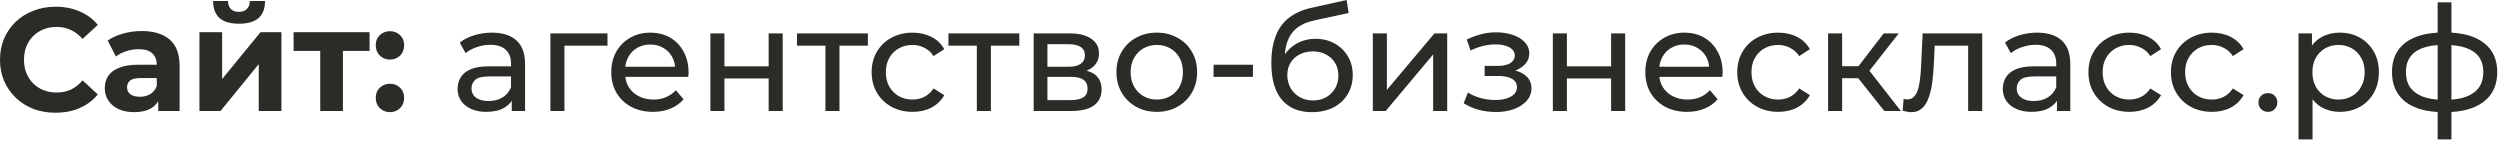 <?xml version="1.0" encoding="UTF-8"?> <svg xmlns="http://www.w3.org/2000/svg" width="434" height="25" viewBox="0 0 434 25" fill="none"><path d="M9.633 19.571C8.261 19.571 6.981 19.35 5.795 18.91C4.626 18.452 3.609 17.808 2.745 16.978C1.881 16.148 1.203 15.173 0.712 14.055C0.237 12.937 1.46956e-05 11.708 1.46956e-05 10.37C1.46956e-05 9.031 0.237 7.802 0.712 6.684C1.203 5.566 1.881 4.591 2.745 3.761C3.626 2.931 4.651 2.295 5.821 1.855C6.99 1.397 8.269 1.168 9.659 1.168C11.201 1.168 12.59 1.439 13.827 1.982C15.081 2.507 16.132 3.286 16.979 4.32L14.335 6.76C13.726 6.065 13.048 5.549 12.302 5.21C11.557 4.854 10.743 4.676 9.862 4.676C9.032 4.676 8.269 4.811 7.574 5.083C6.88 5.354 6.278 5.743 5.77 6.252C5.261 6.76 4.863 7.362 4.575 8.056C4.304 8.751 4.168 9.522 4.168 10.37C4.168 11.217 4.304 11.988 4.575 12.682C4.863 13.377 5.261 13.979 5.77 14.487C6.278 14.995 6.88 15.385 7.574 15.656C8.269 15.927 9.032 16.063 9.862 16.063C10.743 16.063 11.557 15.894 12.302 15.555C13.048 15.199 13.726 14.665 14.335 13.953L16.979 16.393C16.132 17.427 15.081 18.215 13.827 18.757C12.59 19.299 11.192 19.571 9.633 19.571ZM27.468 19.266V16.597L27.213 16.012V11.234C27.213 10.386 26.951 9.726 26.426 9.251C25.917 8.777 25.129 8.539 24.062 8.539C23.333 8.539 22.613 8.658 21.901 8.895C21.206 9.116 20.613 9.421 20.122 9.81L18.699 7.04C19.444 6.514 20.342 6.108 21.393 5.82C22.444 5.532 23.511 5.388 24.596 5.388C26.68 5.388 28.298 5.879 29.45 6.862C30.602 7.845 31.179 9.378 31.179 11.462V19.266H27.468ZM23.299 19.469C22.232 19.469 21.317 19.291 20.554 18.935C19.792 18.562 19.207 18.062 18.8 17.436C18.394 16.809 18.19 16.105 18.19 15.326C18.19 14.512 18.385 13.801 18.775 13.191C19.182 12.581 19.817 12.106 20.681 11.767C21.545 11.412 22.672 11.234 24.062 11.234H27.697V13.547H24.494C23.562 13.547 22.918 13.699 22.562 14.004C22.223 14.309 22.054 14.691 22.054 15.148C22.054 15.656 22.249 16.063 22.638 16.368C23.045 16.656 23.596 16.8 24.291 16.8C24.951 16.8 25.544 16.648 26.07 16.343C26.595 16.021 26.976 15.555 27.213 14.945L27.824 16.775C27.535 17.656 27.01 18.325 26.248 18.783C25.485 19.24 24.502 19.469 23.299 19.469ZM34.623 19.266V5.591H38.563V13.725L45.222 5.591H48.857V19.266H44.917V11.132L38.283 19.266H34.623ZM41.486 4.117C39.995 4.117 38.876 3.795 38.131 3.151C37.385 2.49 37.004 1.499 36.987 0.177H39.58C39.596 0.753 39.758 1.211 40.062 1.55C40.367 1.888 40.834 2.058 41.461 2.058C42.071 2.058 42.536 1.888 42.858 1.55C43.197 1.211 43.367 0.753 43.367 0.177H46.01C46.01 1.499 45.629 2.49 44.867 3.151C44.104 3.795 42.977 4.117 41.486 4.117ZM55.592 19.266V7.929L56.481 8.844H50.966V5.591H64.157V8.844H58.642L59.531 7.929V19.266H55.592ZM67.695 10.344C67.017 10.344 66.432 10.115 65.941 9.658C65.466 9.183 65.229 8.582 65.229 7.853C65.229 7.124 65.466 6.54 65.941 6.099C66.432 5.642 67.017 5.413 67.695 5.413C68.389 5.413 68.974 5.642 69.448 6.099C69.923 6.54 70.16 7.124 70.16 7.853C70.16 8.582 69.923 9.183 69.448 9.658C68.974 10.115 68.389 10.344 67.695 10.344ZM67.695 19.469C67.017 19.469 66.432 19.24 65.941 18.783C65.466 18.308 65.229 17.707 65.229 16.978C65.229 16.249 65.466 15.665 65.941 15.224C66.432 14.767 67.017 14.538 67.695 14.538C68.389 14.538 68.974 14.767 69.448 15.224C69.923 15.665 70.16 16.249 70.16 16.978C70.16 17.707 69.923 18.308 69.448 18.783C68.974 19.24 68.389 19.469 67.695 19.469ZM88.84 19.266V16.419L88.713 15.885V11.03C88.713 9.997 88.408 9.2 87.798 8.641C87.205 8.065 86.307 7.777 85.103 7.777C84.307 7.777 83.528 7.912 82.765 8.184C82.003 8.438 81.359 8.785 80.833 9.226L79.817 7.396C80.511 6.836 81.342 6.413 82.308 6.125C83.29 5.82 84.316 5.667 85.383 5.667C87.23 5.667 88.653 6.116 89.653 7.014C90.653 7.912 91.153 9.285 91.153 11.132V19.266H88.84ZM84.417 19.418C83.418 19.418 82.536 19.249 81.774 18.91C81.028 18.571 80.452 18.105 80.045 17.512C79.639 16.902 79.435 16.215 79.435 15.453C79.435 14.724 79.605 14.063 79.944 13.47C80.3 12.877 80.867 12.403 81.647 12.047C82.443 11.691 83.511 11.513 84.849 11.513H89.12V13.267H84.951C83.731 13.267 82.909 13.47 82.486 13.877C82.062 14.284 81.85 14.775 81.85 15.351C81.85 16.012 82.113 16.546 82.638 16.953C83.163 17.342 83.892 17.537 84.824 17.537C85.739 17.537 86.535 17.334 87.213 16.927C87.908 16.52 88.408 15.927 88.713 15.148L89.196 16.826C88.874 17.622 88.306 18.257 87.493 18.732C86.679 19.189 85.654 19.418 84.417 19.418ZM95.547 19.266V5.794H105.46V7.929H97.402L97.987 7.37V19.266H95.547ZM113.361 19.418C111.92 19.418 110.649 19.122 109.548 18.529C108.463 17.935 107.616 17.122 107.006 16.088C106.413 15.055 106.117 13.869 106.117 12.53C106.117 11.191 106.405 10.005 106.981 8.971C107.574 7.938 108.379 7.133 109.395 6.557C110.429 5.964 111.59 5.667 112.878 5.667C114.182 5.667 115.335 5.955 116.334 6.531C117.334 7.108 118.114 7.921 118.673 8.971C119.249 10.005 119.537 11.217 119.537 12.606C119.537 12.708 119.529 12.826 119.512 12.962C119.512 13.098 119.503 13.225 119.486 13.343H108.023V11.589H118.215L117.224 12.2C117.241 11.335 117.063 10.564 116.69 9.887C116.317 9.209 115.801 8.683 115.14 8.311C114.496 7.921 113.742 7.726 112.878 7.726C112.03 7.726 111.276 7.921 110.615 8.311C109.955 8.683 109.438 9.217 109.065 9.912C108.692 10.59 108.506 11.369 108.506 12.25V12.657C108.506 13.555 108.709 14.36 109.116 15.072C109.539 15.767 110.124 16.309 110.87 16.698C111.615 17.088 112.471 17.283 113.437 17.283C114.233 17.283 114.953 17.148 115.597 16.876C116.258 16.605 116.834 16.199 117.326 15.656L118.673 17.232C118.063 17.944 117.3 18.486 116.385 18.859C115.487 19.232 114.479 19.418 113.361 19.418ZM123.322 19.266V5.794H125.763V11.513H133.439V5.794H135.879V19.266H133.439V13.623H125.763V19.266H123.322ZM143.292 19.266V7.294L143.902 7.929H138.361V5.794H150.663V7.929H145.148L145.732 7.294V19.266H143.292ZM158.434 19.418C157.062 19.418 155.833 19.122 154.749 18.529C153.681 17.935 152.842 17.122 152.232 16.088C151.622 15.055 151.317 13.869 151.317 12.53C151.317 11.191 151.622 10.005 152.232 8.971C152.842 7.938 153.681 7.133 154.749 6.557C155.833 5.964 157.062 5.667 158.434 5.667C159.654 5.667 160.739 5.913 161.688 6.404C162.653 6.879 163.399 7.59 163.924 8.539L162.069 9.734C161.628 9.073 161.086 8.59 160.442 8.285C159.815 7.963 159.137 7.802 158.409 7.802C157.528 7.802 156.74 7.997 156.045 8.387C155.35 8.777 154.799 9.327 154.393 10.039C153.986 10.734 153.783 11.564 153.783 12.53C153.783 13.496 153.986 14.335 154.393 15.046C154.799 15.758 155.35 16.309 156.045 16.698C156.74 17.088 157.528 17.283 158.409 17.283C159.137 17.283 159.815 17.131 160.442 16.826C161.086 16.504 161.628 16.012 162.069 15.351L163.924 16.52C163.399 17.453 162.653 18.173 161.688 18.681C160.739 19.172 159.654 19.418 158.434 19.418ZM169.579 19.266V7.294L170.189 7.929H164.648V5.794H176.95V7.929H171.434L172.019 7.294V19.266H169.579ZM179.445 19.266V5.794H185.697C187.273 5.794 188.51 6.099 189.408 6.709C190.323 7.302 190.781 8.15 190.781 9.251C190.781 10.352 190.349 11.208 189.485 11.818C188.637 12.411 187.511 12.708 186.104 12.708L186.485 12.047C188.095 12.047 189.29 12.344 190.069 12.937C190.849 13.53 191.239 14.402 191.239 15.555C191.239 16.724 190.798 17.639 189.917 18.3C189.053 18.944 187.722 19.266 185.926 19.266H179.445ZM181.834 17.385H185.748C186.765 17.385 187.528 17.232 188.036 16.927C188.544 16.605 188.798 16.097 188.798 15.402C188.798 14.691 188.561 14.174 188.087 13.852C187.629 13.513 186.901 13.343 185.901 13.343H181.834V17.385ZM181.834 11.589H185.494C186.426 11.589 187.129 11.42 187.604 11.081C188.095 10.725 188.341 10.234 188.341 9.607C188.341 8.963 188.095 8.48 187.604 8.158C187.129 7.836 186.426 7.675 185.494 7.675H181.834V11.589ZM200.827 19.418C199.472 19.418 198.269 19.122 197.218 18.529C196.168 17.935 195.337 17.122 194.727 16.088C194.117 15.038 193.812 13.852 193.812 12.53C193.812 11.191 194.117 10.005 194.727 8.971C195.337 7.938 196.168 7.133 197.218 6.557C198.269 5.964 199.472 5.667 200.827 5.667C202.166 5.667 203.361 5.964 204.411 6.557C205.479 7.133 206.309 7.938 206.902 8.971C207.512 9.988 207.817 11.174 207.817 12.53C207.817 13.869 207.512 15.055 206.902 16.088C206.309 17.122 205.479 17.935 204.411 18.529C203.361 19.122 202.166 19.418 200.827 19.418ZM200.827 17.283C201.692 17.283 202.463 17.088 203.14 16.698C203.835 16.309 204.377 15.758 204.767 15.046C205.157 14.318 205.352 13.479 205.352 12.53C205.352 11.564 205.157 10.734 204.767 10.039C204.377 9.327 203.835 8.777 203.14 8.387C202.463 7.997 201.692 7.802 200.827 7.802C199.963 7.802 199.192 7.997 198.514 8.387C197.837 8.777 197.294 9.327 196.888 10.039C196.481 10.734 196.278 11.564 196.278 12.53C196.278 13.479 196.481 14.318 196.888 15.046C197.294 15.758 197.837 16.309 198.514 16.698C199.192 17.088 199.963 17.283 200.827 17.283ZM210.674 13.343V11.234H217.511V13.343H210.674ZM227.72 19.469C226.602 19.469 225.611 19.291 224.746 18.935C223.899 18.579 223.171 18.054 222.561 17.359C221.951 16.648 221.485 15.758 221.163 14.691C220.858 13.606 220.705 12.335 220.705 10.878C220.705 9.726 220.807 8.692 221.01 7.777C221.213 6.862 221.501 6.048 221.874 5.337C222.264 4.625 222.738 4.007 223.298 3.481C223.874 2.956 224.518 2.524 225.229 2.185C225.958 1.829 226.754 1.558 227.619 1.372L233.77 -0.001L234.126 2.261L228.457 3.481C228.119 3.549 227.712 3.651 227.237 3.786C226.763 3.922 226.28 4.134 225.789 4.422C225.297 4.693 224.84 5.074 224.416 5.566C223.992 6.057 223.653 6.701 223.399 7.497C223.145 8.277 223.018 9.243 223.018 10.395C223.018 10.717 223.027 10.963 223.043 11.132C223.06 11.301 223.077 11.471 223.094 11.64C223.128 11.81 223.154 12.064 223.171 12.403L222.154 11.361C222.425 10.429 222.857 9.615 223.45 8.921C224.043 8.226 224.755 7.692 225.585 7.319C226.432 6.93 227.356 6.735 228.356 6.735C229.61 6.735 230.72 7.006 231.685 7.548C232.668 8.09 233.439 8.836 233.998 9.785C234.558 10.734 234.837 11.818 234.837 13.038C234.837 14.275 234.541 15.385 233.948 16.368C233.371 17.334 232.55 18.096 231.482 18.656C230.415 19.198 229.161 19.469 227.72 19.469ZM227.949 17.436C228.813 17.436 229.576 17.249 230.237 16.876C230.898 16.487 231.414 15.97 231.787 15.326C232.16 14.665 232.346 13.928 232.346 13.115C232.346 12.301 232.16 11.581 231.787 10.954C231.414 10.327 230.898 9.836 230.237 9.48C229.576 9.107 228.796 8.921 227.898 8.921C227.051 8.921 226.288 9.099 225.611 9.454C224.933 9.793 224.408 10.276 224.035 10.903C223.662 11.513 223.476 12.225 223.476 13.038C223.476 13.852 223.662 14.597 224.035 15.275C224.425 15.936 224.95 16.461 225.611 16.851C226.288 17.241 227.068 17.436 227.949 17.436ZM238.322 19.266V5.794H240.762V15.605L249.023 5.794H251.234V19.266H248.794V9.454L240.559 19.266H238.322ZM259.687 19.444C258.67 19.444 257.67 19.317 256.688 19.062C255.722 18.791 254.858 18.41 254.095 17.919L254.832 16.063C255.476 16.47 256.213 16.792 257.043 17.029C257.874 17.249 258.713 17.359 259.56 17.359C260.339 17.359 261.009 17.266 261.568 17.08C262.144 16.893 262.585 16.639 262.89 16.317C263.195 15.978 263.347 15.588 263.347 15.148C263.347 14.521 263.067 14.038 262.508 13.699C261.949 13.36 261.17 13.191 260.17 13.191H257.73V11.437H260.017C260.61 11.437 261.127 11.369 261.568 11.234C262.008 11.098 262.347 10.895 262.585 10.624C262.839 10.336 262.966 10.005 262.966 9.632C262.966 9.226 262.822 8.878 262.534 8.59C262.246 8.302 261.839 8.082 261.314 7.929C260.805 7.777 260.204 7.701 259.509 7.701C258.831 7.718 258.136 7.811 257.425 7.98C256.73 8.15 256.018 8.412 255.29 8.768L254.629 6.862C255.442 6.472 256.239 6.176 257.018 5.972C257.814 5.752 258.602 5.633 259.382 5.616C260.551 5.582 261.593 5.718 262.508 6.023C263.423 6.311 264.143 6.735 264.669 7.294C265.211 7.853 265.482 8.514 265.482 9.277C265.482 9.92 265.279 10.497 264.872 11.005C264.465 11.496 263.923 11.886 263.245 12.174C262.568 12.462 261.788 12.606 260.907 12.606L261.009 12.022C262.517 12.022 263.703 12.318 264.567 12.911C265.431 13.504 265.863 14.309 265.863 15.326C265.863 16.139 265.592 16.859 265.05 17.486C264.508 18.096 263.771 18.579 262.839 18.935C261.924 19.274 260.873 19.444 259.687 19.444ZM269.573 19.266V5.794H272.013V11.513H279.689V5.794H282.129V19.266H279.689V13.623H272.013V19.266H269.573ZM292.872 19.418C291.432 19.418 290.161 19.122 289.06 18.529C287.975 17.935 287.128 17.122 286.518 16.088C285.925 15.055 285.628 13.869 285.628 12.53C285.628 11.191 285.916 10.005 286.493 8.971C287.086 7.938 287.891 7.133 288.907 6.557C289.941 5.964 291.102 5.667 292.389 5.667C293.694 5.667 294.847 5.955 295.846 6.531C296.846 7.108 297.625 7.921 298.185 8.971C298.761 10.005 299.049 11.217 299.049 12.606C299.049 12.708 299.04 12.826 299.023 12.962C299.023 13.098 299.015 13.225 298.998 13.343H287.535V11.589H297.727L296.736 12.2C296.753 11.335 296.575 10.564 296.202 9.887C295.829 9.209 295.312 8.683 294.652 8.311C294.008 7.921 293.254 7.726 292.389 7.726C291.542 7.726 290.788 7.921 290.127 8.311C289.466 8.683 288.95 9.217 288.577 9.912C288.204 10.59 288.018 11.369 288.018 12.25V12.657C288.018 13.555 288.221 14.36 288.628 15.072C289.051 15.767 289.636 16.309 290.381 16.698C291.127 17.088 291.983 17.283 292.949 17.283C293.745 17.283 294.465 17.148 295.109 16.876C295.77 16.605 296.346 16.199 296.838 15.656L298.185 17.232C297.575 17.944 296.812 18.486 295.897 18.859C294.999 19.232 293.991 19.418 292.872 19.418ZM308.706 19.418C307.333 19.418 306.105 19.122 305.02 18.529C303.953 17.935 303.114 17.122 302.504 16.088C301.894 15.055 301.589 13.869 301.589 12.53C301.589 11.191 301.894 10.005 302.504 8.971C303.114 7.938 303.953 7.133 305.02 6.557C306.105 5.964 307.333 5.667 308.706 5.667C309.926 5.667 311.01 5.913 311.959 6.404C312.925 6.879 313.671 7.59 314.196 8.539L312.341 9.734C311.9 9.073 311.358 8.59 310.714 8.285C310.087 7.963 309.409 7.802 308.68 7.802C307.799 7.802 307.011 7.997 306.317 8.387C305.622 8.777 305.071 9.327 304.664 10.039C304.258 10.734 304.054 11.564 304.054 12.53C304.054 13.496 304.258 14.335 304.664 15.046C305.071 15.758 305.622 16.309 306.317 16.698C307.011 17.088 307.799 17.283 308.68 17.283C309.409 17.283 310.087 17.131 310.714 16.826C311.358 16.504 311.9 16.012 312.341 15.351L314.196 16.52C313.671 17.453 312.925 18.173 311.959 18.681C311.01 19.172 309.926 19.418 308.706 19.418ZM327.115 19.266L321.905 12.708L323.913 11.488L329.988 19.266H327.115ZM317.355 19.266V5.794H319.795V19.266H317.355ZM319.058 13.572V11.488H323.506V13.572H319.058ZM324.116 12.81L321.854 12.505L327.014 5.794H329.632L324.116 12.81ZM330.309 19.24L330.462 17.181C330.58 17.198 330.691 17.215 330.792 17.232C330.894 17.249 330.987 17.258 331.072 17.258C331.614 17.258 332.038 17.071 332.343 16.698C332.665 16.326 332.902 15.834 333.054 15.224C333.207 14.597 333.317 13.894 333.385 13.115C333.453 12.335 333.504 11.556 333.537 10.776L333.766 5.794H344.111V19.266H341.671V7.218L342.256 7.929H335.342L335.901 7.192L335.723 10.929C335.672 12.115 335.579 13.225 335.444 14.258C335.308 15.292 335.096 16.199 334.808 16.978C334.537 17.758 334.156 18.367 333.664 18.808C333.19 19.249 332.572 19.469 331.809 19.469C331.589 19.469 331.351 19.444 331.097 19.393C330.86 19.359 330.597 19.308 330.309 19.24ZM357.09 19.266V16.419L356.963 15.885V11.03C356.963 9.997 356.658 9.2 356.048 8.641C355.455 8.065 354.557 7.777 353.354 7.777C352.557 7.777 351.778 7.912 351.015 8.184C350.253 8.438 349.609 8.785 349.083 9.226L348.067 7.396C348.761 6.836 349.592 6.413 350.558 6.125C351.54 5.82 352.566 5.667 353.633 5.667C355.48 5.667 356.904 6.116 357.903 7.014C358.903 7.912 359.403 9.285 359.403 11.132V19.266H357.09ZM352.667 19.418C351.668 19.418 350.786 19.249 350.024 18.91C349.278 18.571 348.702 18.105 348.295 17.512C347.889 16.902 347.685 16.215 347.685 15.453C347.685 14.724 347.855 14.063 348.194 13.47C348.55 12.877 349.117 12.403 349.897 12.047C350.693 11.691 351.761 11.513 353.099 11.513H357.37V13.267H353.201C351.981 13.267 351.159 13.47 350.736 13.877C350.312 14.284 350.1 14.775 350.1 15.351C350.1 16.012 350.363 16.546 350.888 16.953C351.413 17.342 352.142 17.537 353.074 17.537C353.989 17.537 354.785 17.334 355.463 16.927C356.158 16.52 356.658 15.927 356.963 15.148L357.446 16.826C357.124 17.622 356.556 18.257 355.743 18.732C354.929 19.189 353.904 19.418 352.667 19.418ZM369.668 19.418C368.296 19.418 367.067 19.122 365.983 18.529C364.915 17.935 364.076 17.122 363.466 16.088C362.856 15.055 362.551 13.869 362.551 12.53C362.551 11.191 362.856 10.005 363.466 8.971C364.076 7.938 364.915 7.133 365.983 6.557C367.067 5.964 368.296 5.667 369.668 5.667C370.888 5.667 371.973 5.913 372.922 6.404C373.888 6.879 374.633 7.59 375.159 8.539L373.303 9.734C372.862 9.073 372.32 8.59 371.676 8.285C371.049 7.963 370.372 7.802 369.643 7.802C368.762 7.802 367.974 7.997 367.279 8.387C366.584 8.777 366.034 9.327 365.627 10.039C365.22 10.734 365.017 11.564 365.017 12.53C365.017 13.496 365.22 14.335 365.627 15.046C366.034 15.758 366.584 16.309 367.279 16.698C367.974 17.088 368.762 17.283 369.643 17.283C370.372 17.283 371.049 17.131 371.676 16.826C372.32 16.504 372.862 16.012 373.303 15.351L375.159 16.52C374.633 17.453 373.888 18.173 372.922 18.681C371.973 19.172 370.888 19.418 369.668 19.418ZM383.991 19.418C382.618 19.418 381.389 19.122 380.305 18.529C379.237 17.935 378.399 17.122 377.789 16.088C377.179 15.055 376.874 13.869 376.874 12.53C376.874 11.191 377.179 10.005 377.789 8.971C378.399 7.938 379.237 7.133 380.305 6.557C381.389 5.964 382.618 5.667 383.991 5.667C385.211 5.667 386.295 5.913 387.244 6.404C388.21 6.879 388.955 7.59 389.481 8.539L387.625 9.734C387.185 9.073 386.642 8.59 385.999 8.285C385.372 7.963 384.694 7.802 383.965 7.802C383.084 7.802 382.296 7.997 381.601 8.387C380.907 8.777 380.356 9.327 379.949 10.039C379.542 10.734 379.339 11.564 379.339 12.53C379.339 13.496 379.542 14.335 379.949 15.046C380.356 15.758 380.907 16.309 381.601 16.698C382.296 17.088 383.084 17.283 383.965 17.283C384.694 17.283 385.372 17.131 385.999 16.826C386.642 16.504 387.185 16.012 387.625 15.351L389.481 16.52C388.955 17.453 388.21 18.173 387.244 18.681C386.295 19.172 385.211 19.418 383.991 19.418ZM393.696 19.418C393.238 19.418 392.848 19.257 392.526 18.935C392.221 18.613 392.069 18.232 392.069 17.791C392.069 17.317 392.221 16.927 392.526 16.622C392.848 16.317 393.238 16.165 393.696 16.165C394.187 16.165 394.585 16.317 394.89 16.622C395.195 16.927 395.348 17.317 395.348 17.791C395.348 18.232 395.195 18.613 394.89 18.935C394.585 19.257 394.187 19.418 393.696 19.418ZM406.161 19.418C405.043 19.418 404.018 19.164 403.086 18.656C402.171 18.13 401.434 17.359 400.875 16.343C400.332 15.326 400.061 14.055 400.061 12.53C400.061 11.005 400.324 9.734 400.849 8.717C401.391 7.701 402.12 6.938 403.035 6.43C403.967 5.921 405.009 5.667 406.161 5.667C407.483 5.667 408.652 5.955 409.669 6.531C410.686 7.108 411.491 7.912 412.084 8.946C412.677 9.963 412.973 11.157 412.973 12.53C412.973 13.902 412.677 15.106 412.084 16.139C411.491 17.173 410.686 17.978 409.669 18.554C408.652 19.13 407.483 19.418 406.161 19.418ZM399.019 24.197V5.794H401.358V9.429L401.205 12.555L401.459 15.682V24.197H399.019ZM405.958 17.283C406.822 17.283 407.593 17.088 408.271 16.698C408.966 16.309 409.508 15.758 409.898 15.046C410.305 14.318 410.508 13.479 410.508 12.53C410.508 11.564 410.305 10.734 409.898 10.039C409.508 9.327 408.966 8.777 408.271 8.387C407.593 7.997 406.822 7.802 405.958 7.802C405.111 7.802 404.34 7.997 403.645 8.387C402.967 8.777 402.425 9.327 402.018 10.039C401.629 10.734 401.434 11.564 401.434 12.53C401.434 13.479 401.629 14.318 402.018 15.046C402.425 15.758 402.967 16.309 403.645 16.698C404.34 17.088 405.111 17.283 405.958 17.283ZM424.55 19.469C424.534 19.469 424.474 19.469 424.373 19.469C424.288 19.469 424.203 19.469 424.118 19.469C424.034 19.469 423.983 19.469 423.966 19.469C421.204 19.435 419.06 18.825 417.535 17.639C416.01 16.436 415.248 14.724 415.248 12.505C415.248 10.302 416.01 8.616 417.535 7.446C419.077 6.26 421.246 5.659 424.042 5.642C424.076 5.642 424.127 5.642 424.195 5.642C424.279 5.642 424.356 5.642 424.423 5.642C424.508 5.642 424.559 5.642 424.576 5.642C427.406 5.642 429.6 6.235 431.159 7.421C432.735 8.607 433.523 10.302 433.523 12.505C433.523 14.741 432.735 16.461 431.159 17.664C429.583 18.867 427.38 19.469 424.55 19.469ZM424.5 17.334C425.974 17.334 427.194 17.148 428.16 16.775C429.143 16.402 429.88 15.86 430.371 15.148C430.863 14.436 431.108 13.555 431.108 12.505C431.108 11.471 430.863 10.607 430.371 9.912C429.88 9.217 429.143 8.692 428.16 8.336C427.194 7.98 425.974 7.802 424.5 7.802C424.466 7.802 424.398 7.802 424.296 7.802C424.195 7.802 424.135 7.802 424.118 7.802C422.678 7.802 421.475 7.989 420.509 8.361C419.56 8.717 418.848 9.243 418.374 9.937C417.9 10.632 417.662 11.488 417.662 12.505C417.662 13.538 417.9 14.411 418.374 15.123C418.865 15.834 419.586 16.377 420.535 16.749C421.5 17.122 422.695 17.317 424.118 17.334C424.152 17.334 424.212 17.334 424.296 17.334C424.398 17.334 424.466 17.334 424.5 17.334ZM423.178 24.197V0.406H425.567V24.197H423.178Z" fill="#2C2B27"></path></svg> 